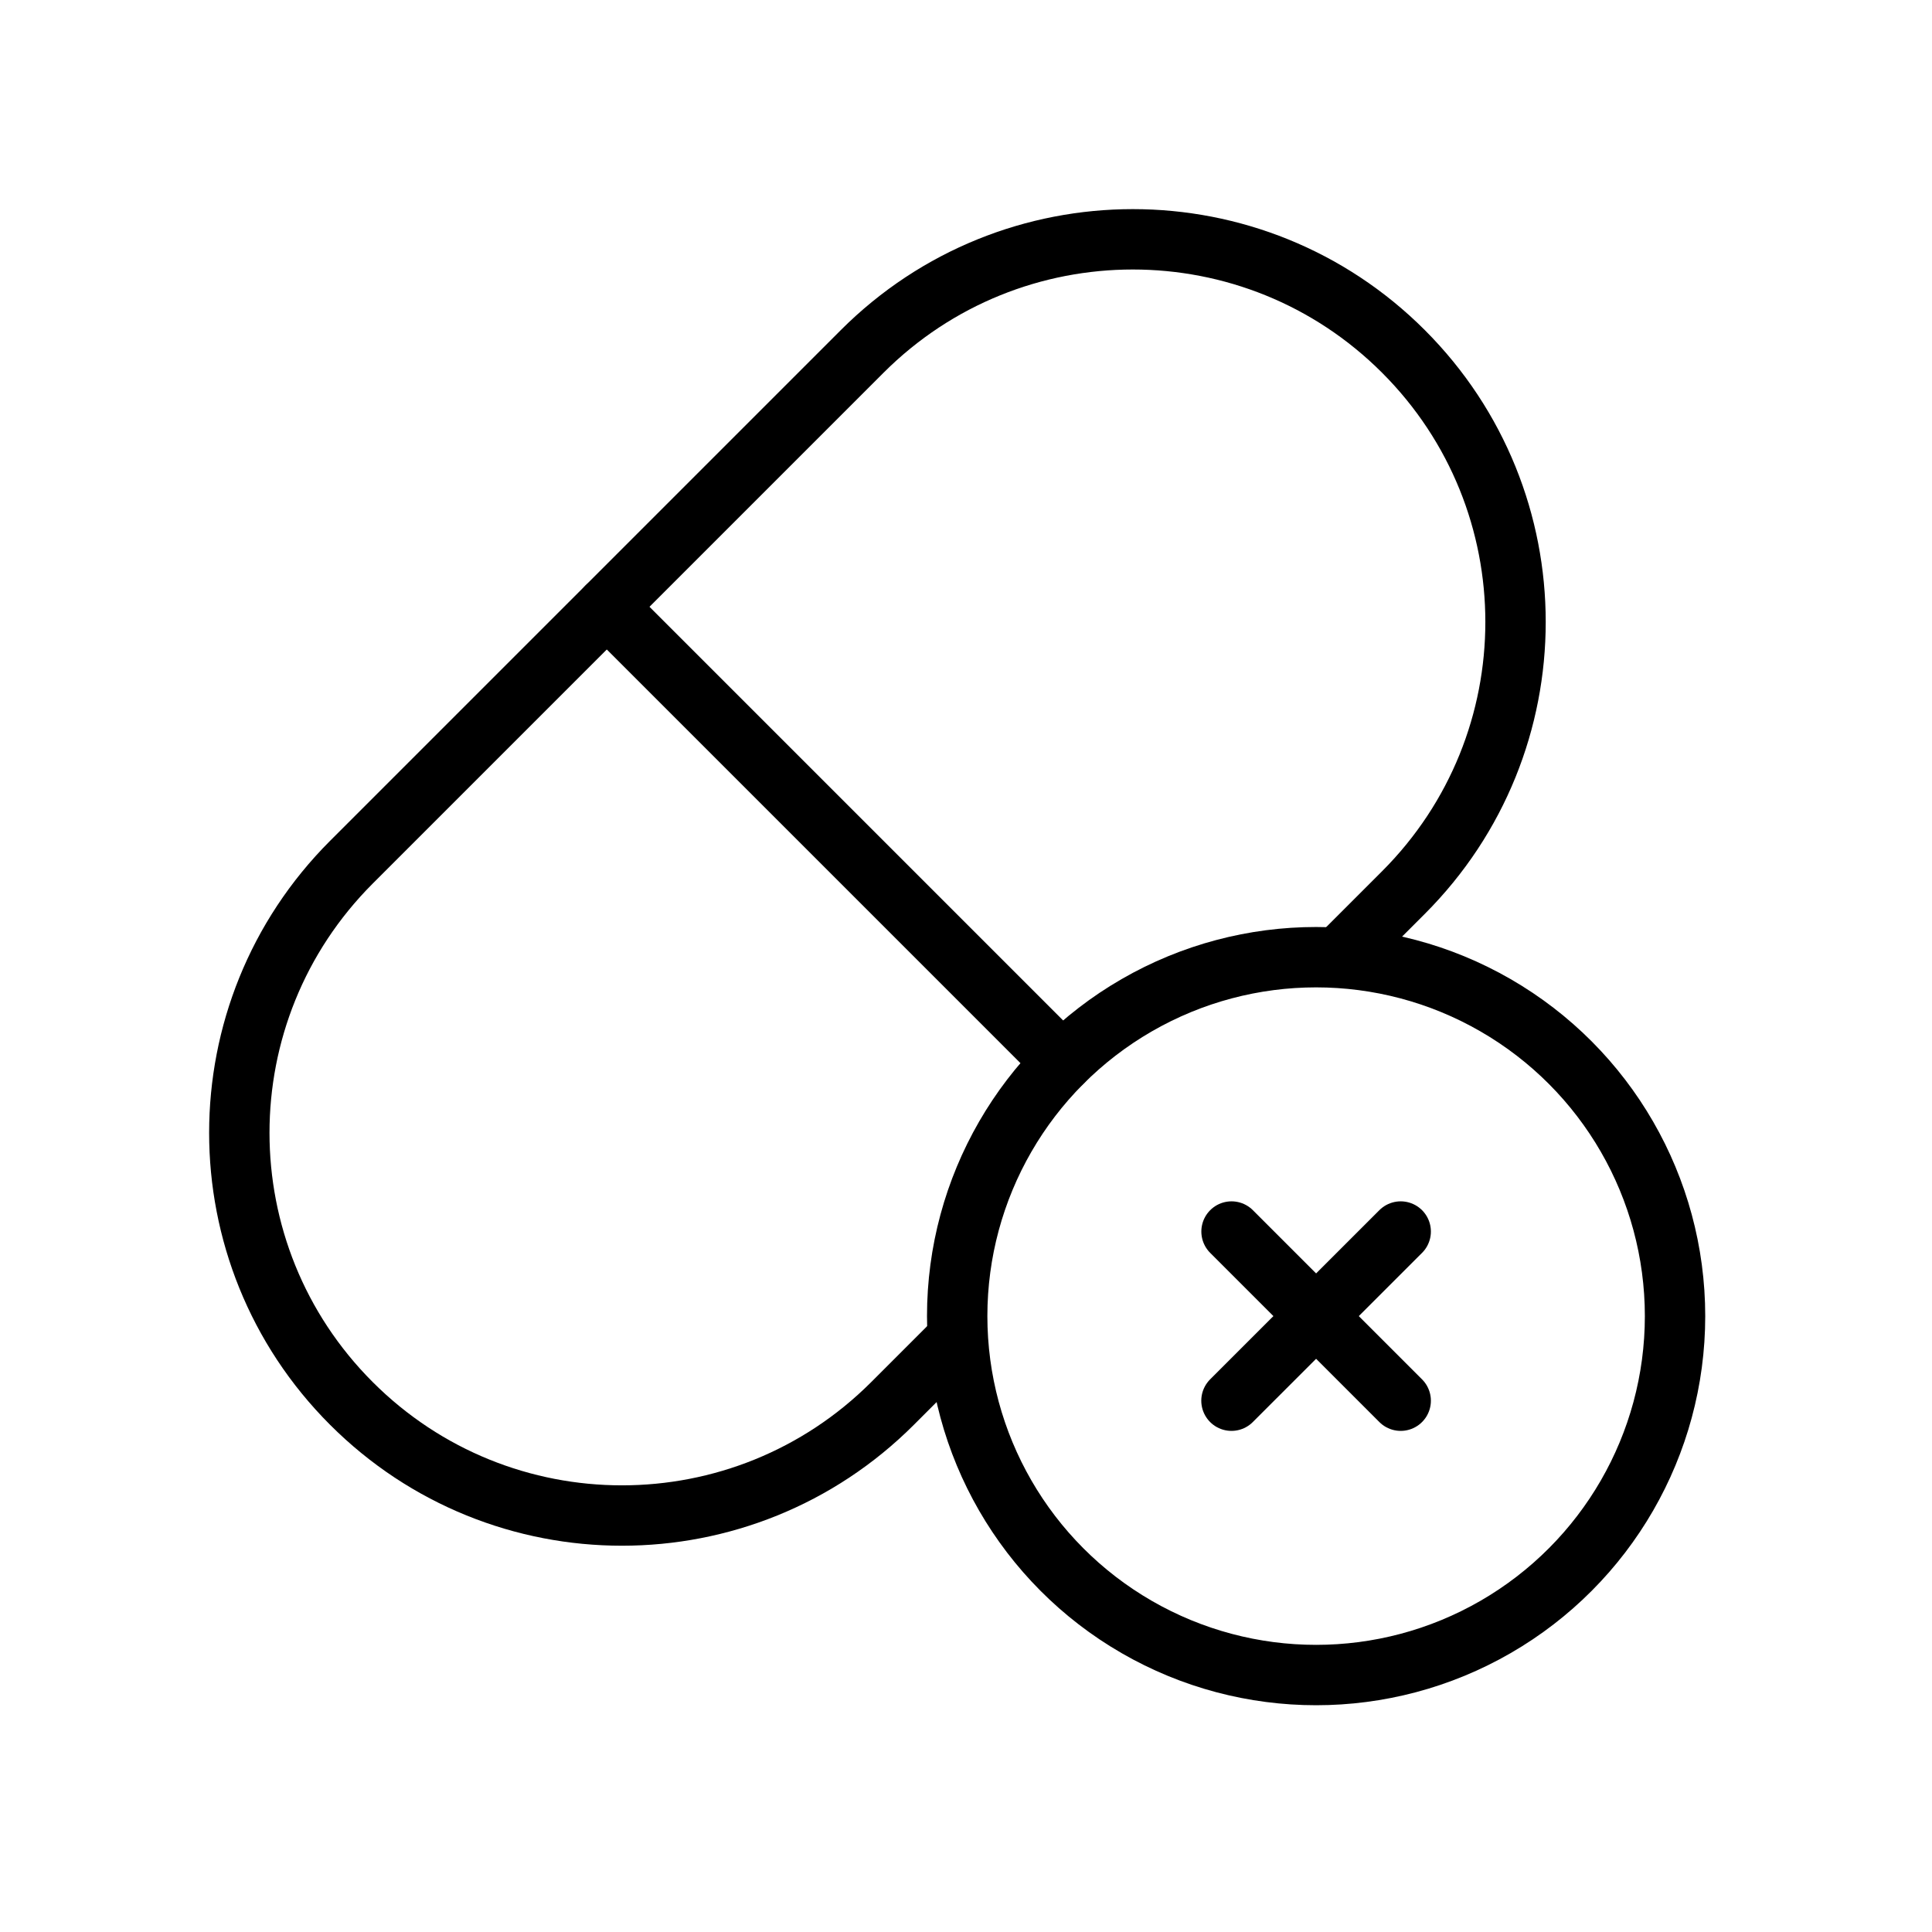 <svg width="32" height="32" viewBox="0 0 32 32" fill="none" xmlns="http://www.w3.org/2000/svg">
	<path d="M17.595 17.595L10.051 10.051" stroke="black" stroke-linecap="round" stroke-linejoin="round"/>
	<path d="M22.175 15.854L23.245 14.784C25.721 12.308 25.721 8.295 23.245 5.82V5.82C20.77 3.345 16.757 3.345 14.281 5.82L5.82 14.281C3.345 16.757 3.345 20.77 5.82 23.245V23.245C8.295 25.721 12.308 25.721 14.784 23.245L15.854 22.175" stroke="black" stroke-linecap="round" stroke-linejoin="round"/>
	<circle cx="21.799" cy="21.799" r="5.945" stroke="black" stroke-linecap="round" stroke-linejoin="round"/>
	<path d="M23.2 20.398L20.397 23.2" stroke="black" stroke-linecap="round" stroke-linejoin="round"/>
	<path d="M20.398 20.398L23.2 23.2" stroke="black" stroke-linecap="round" stroke-linejoin="round"/>
</svg>
